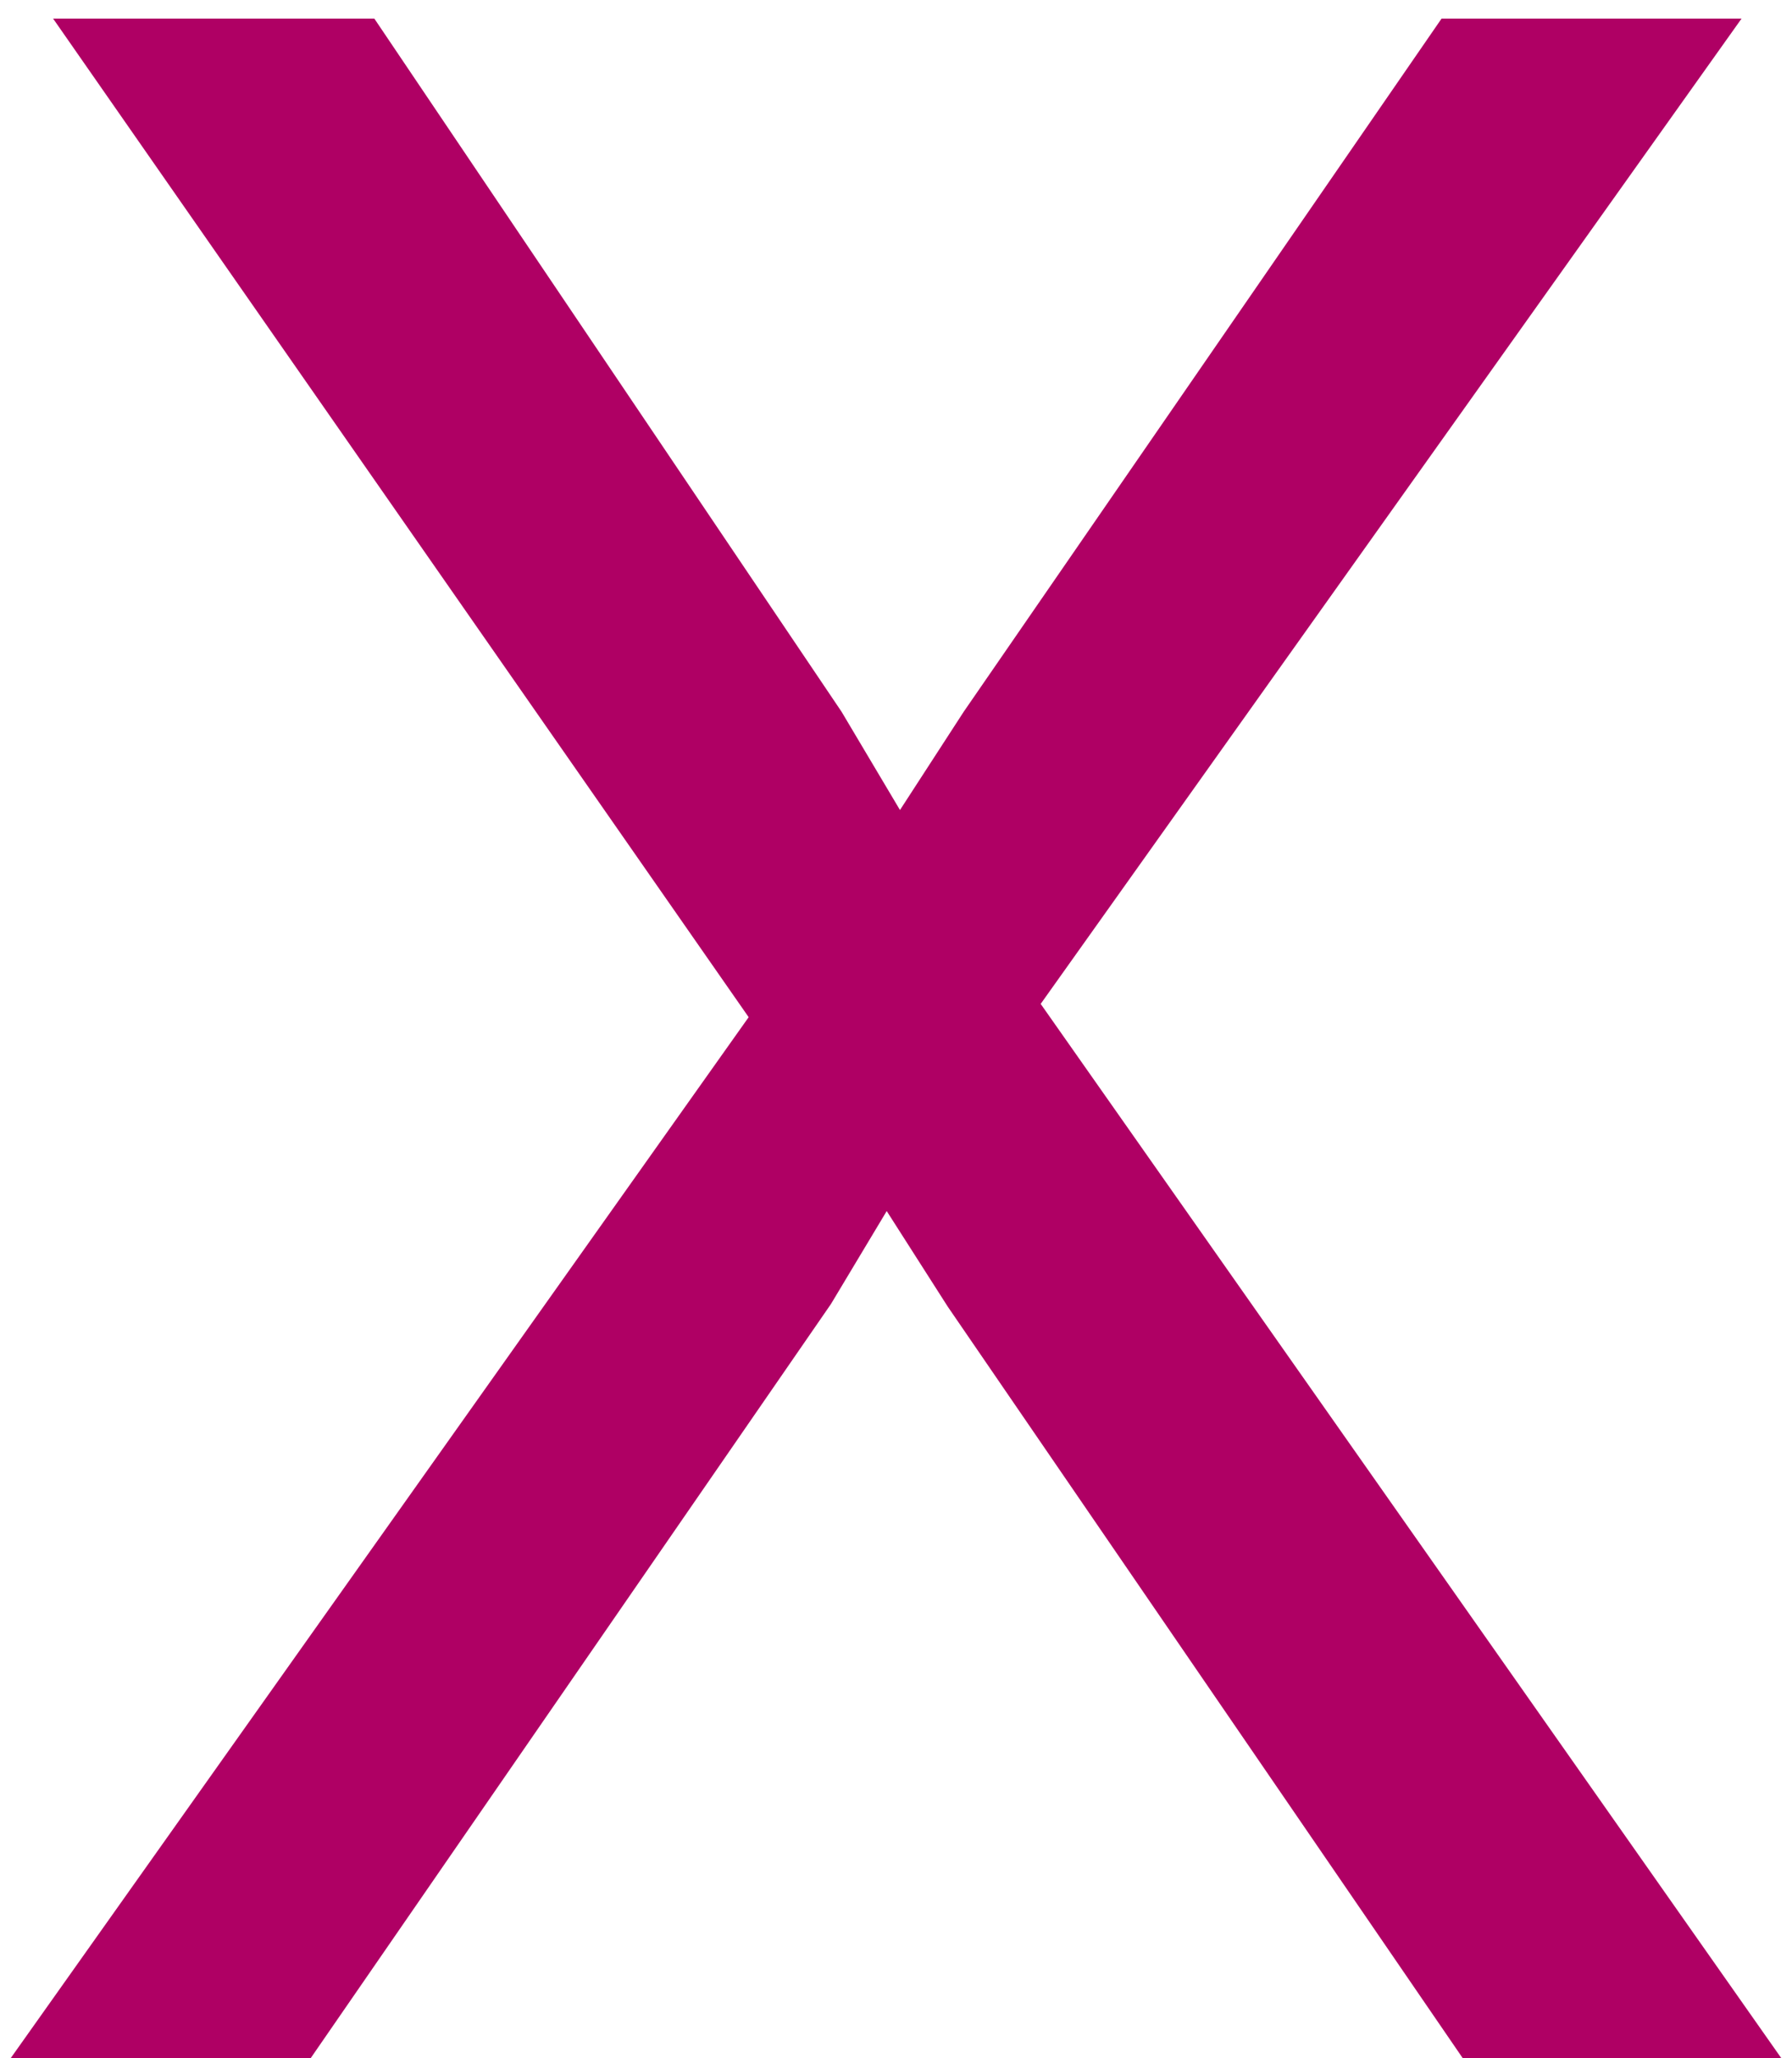 <svg xmlns="http://www.w3.org/2000/svg" width="27" height="31" fill="none"><path fill="#AF0064" d="M26.24.28 15.68 15.12 26.84 31h-4.8l-7.76-11.32-.92-1.44-.84 1.4L4.68 31H.16l11.12-15.68L.8.28h4.84l7.04 10.44.88 1.48.96-1.48L21.72.28h4.52Z"/></svg>